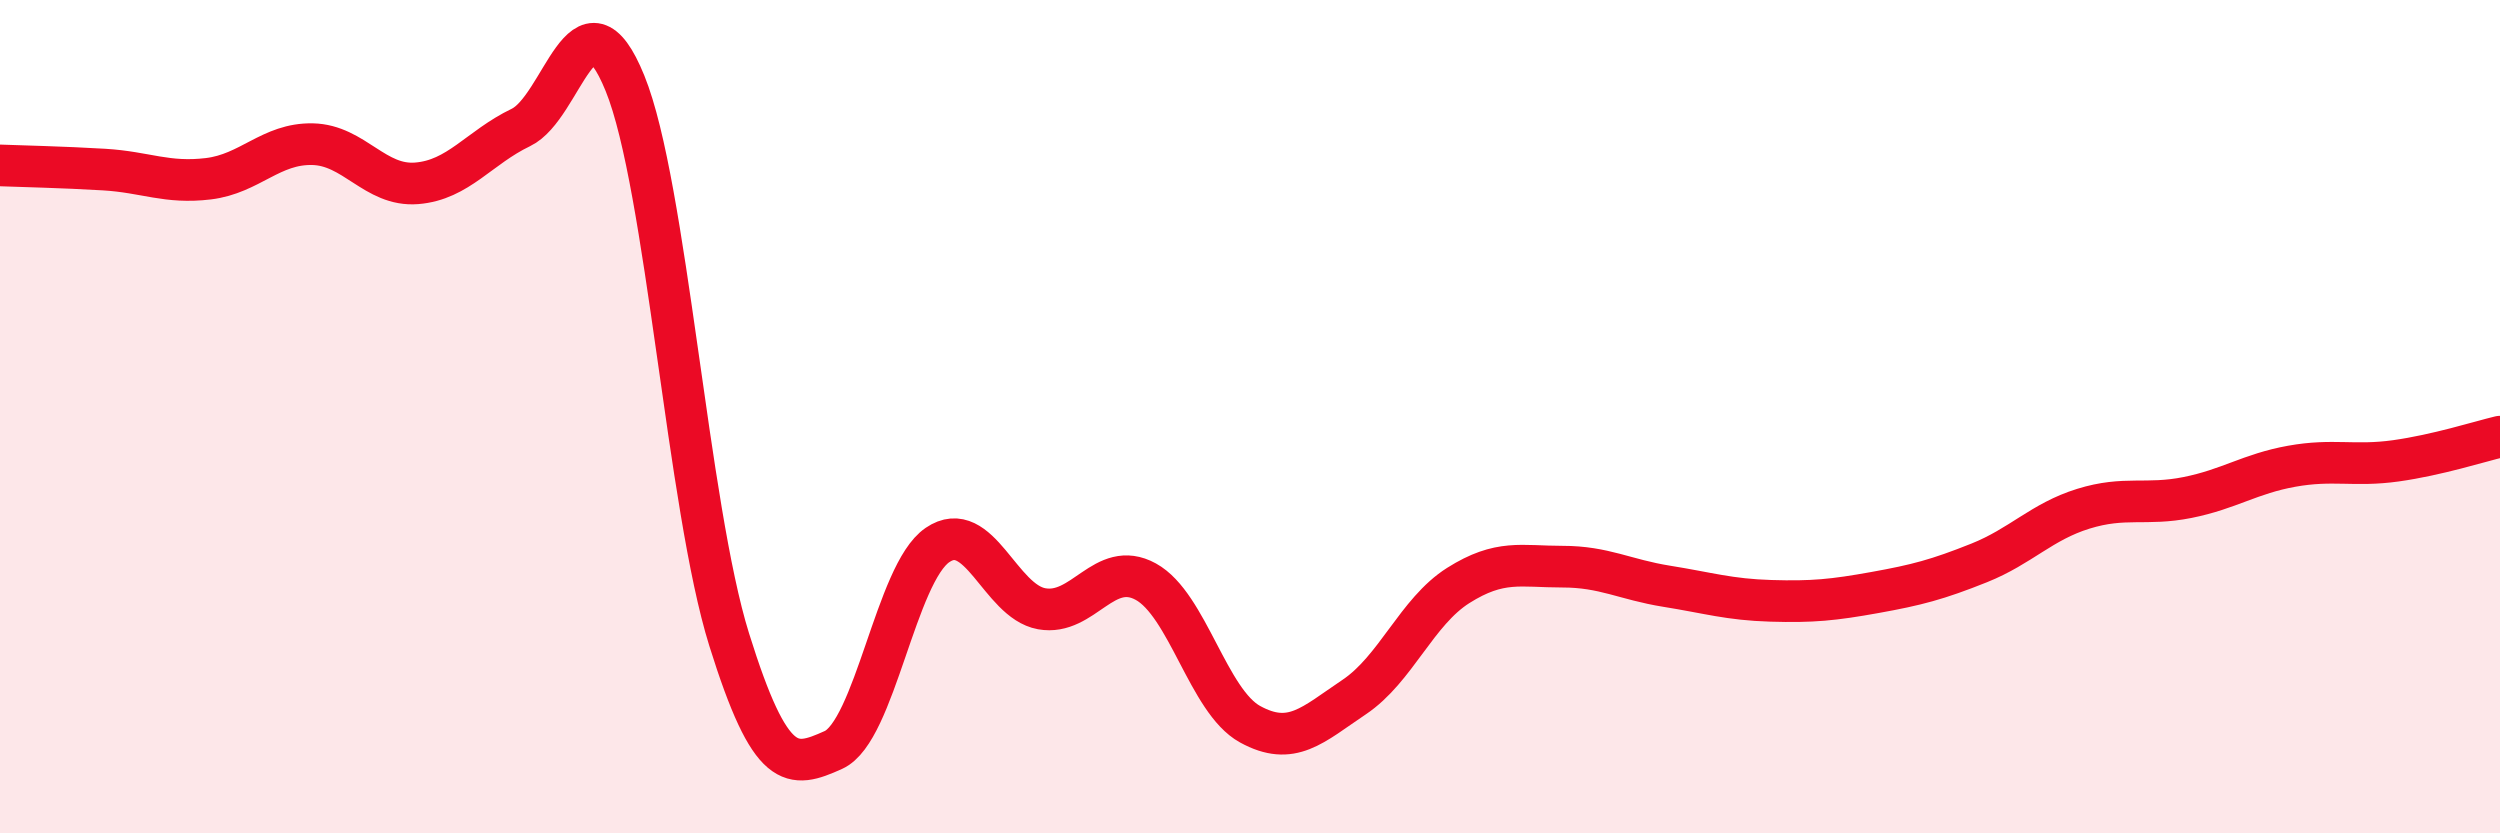 
    <svg width="60" height="20" viewBox="0 0 60 20" xmlns="http://www.w3.org/2000/svg">
      <path
        d="M 0,3.97 C 0.5,3.99 1.5,4.01 2.5,4.07 C 3.5,4.13 4,4.41 5,4.29 C 6,4.17 6.5,3.44 7.5,3.46 C 8.5,3.48 9,4.48 10,4.4 C 11,4.32 11.5,3.54 12.5,3.06 C 13.5,2.58 14,-0.46 15,2 C 16,4.46 16.5,12.15 17.5,15.35 C 18.5,18.55 19,18.45 20,18 C 21,17.55 21.5,13.76 22.5,13.08 C 23.5,12.4 24,14.43 25,14.61 C 26,14.79 26.5,13.41 27.5,13.96 C 28.5,14.51 29,16.83 30,17.38 C 31,17.93 31.5,17.4 32.5,16.73 C 33.5,16.06 34,14.68 35,14.05 C 36,13.42 36.5,13.6 37.5,13.6 C 38.5,13.6 39,13.91 40,14.07 C 41,14.23 41.5,14.39 42.5,14.42 C 43.5,14.45 44,14.4 45,14.22 C 46,14.04 46.5,13.91 47.5,13.51 C 48.5,13.11 49,12.52 50,12.21 C 51,11.9 51.5,12.14 52.5,11.94 C 53.5,11.74 54,11.37 55,11.19 C 56,11.01 56.5,11.2 57.5,11.06 C 58.5,10.92 59.5,10.6 60,10.48L60 20L0 20Z"
        fill="#EB0A25"
        opacity="0.1"
        stroke-linecap="round"
        stroke-linejoin="round"
      />
      <path
        d="M 0,3.97 C 0.5,3.99 1.5,4.01 2.5,4.07 C 3.5,4.13 4,4.41 5,4.29 C 6,4.17 6.5,3.44 7.5,3.46 C 8.5,3.48 9,4.48 10,4.4 C 11,4.32 11.5,3.54 12.5,3.06 C 13.5,2.58 14,-0.46 15,2 C 16,4.46 16.5,12.15 17.5,15.35 C 18.5,18.55 19,18.45 20,18 C 21,17.55 21.5,13.76 22.5,13.08 C 23.5,12.4 24,14.43 25,14.61 C 26,14.79 26.5,13.41 27.5,13.96 C 28.5,14.51 29,16.83 30,17.38 C 31,17.93 31.5,17.4 32.5,16.73 C 33.5,16.06 34,14.68 35,14.05 C 36,13.42 36.5,13.6 37.5,13.6 C 38.5,13.6 39,13.91 40,14.07 C 41,14.23 41.5,14.39 42.5,14.42 C 43.5,14.45 44,14.4 45,14.22 C 46,14.04 46.5,13.91 47.5,13.51 C 48.5,13.11 49,12.52 50,12.21 C 51,11.9 51.5,12.14 52.5,11.94 C 53.5,11.74 54,11.37 55,11.19 C 56,11.01 56.5,11.2 57.5,11.06 C 58.5,10.92 59.5,10.6 60,10.48"
        stroke="#EB0A25"
        stroke-width="1"
        fill="none"
        stroke-linecap="round"
        stroke-linejoin="round"
      />
    </svg>
  